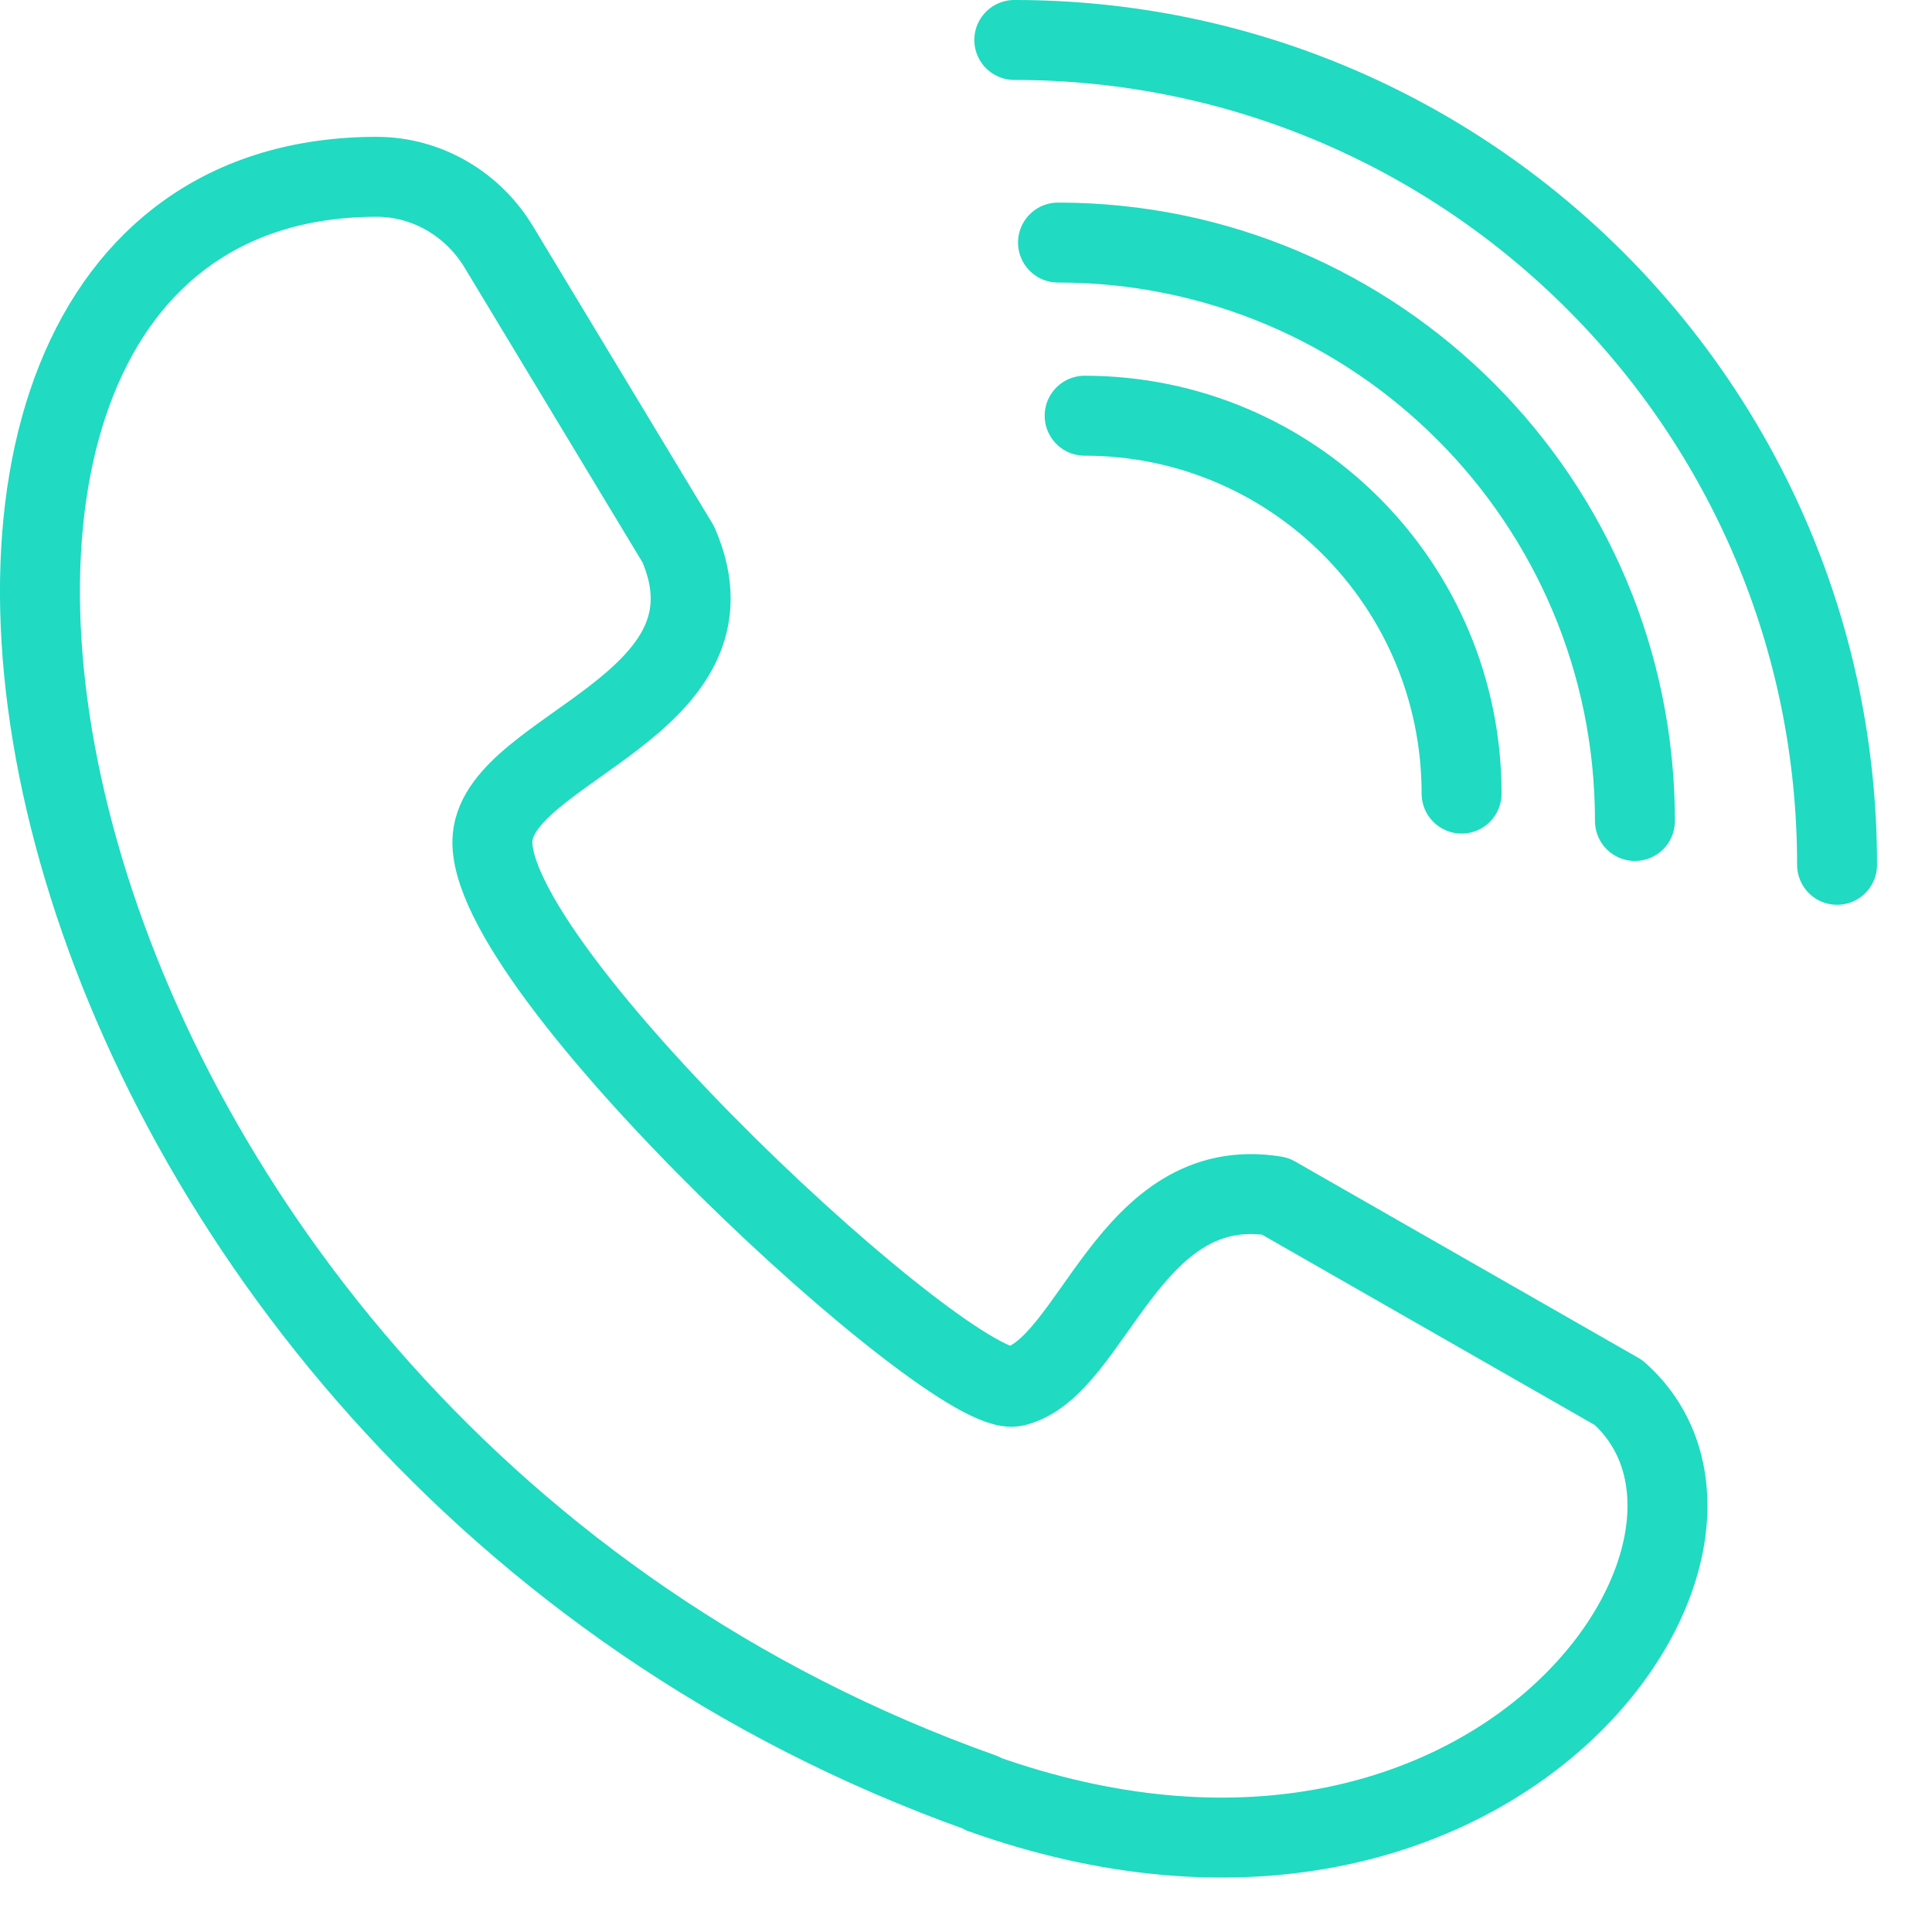 <svg width="29" height="29" viewBox="0 0 29 29" fill="none" xmlns="http://www.w3.org/2000/svg">
<path d="M16.281 6.24C19.407 6.24 21.939 8.778 21.939 11.912" stroke="#20DAC1" stroke-width="1.2" stroke-linecap="round" stroke-linejoin="round"/>
<path d="M15.881 3.641C20.667 3.641 24.541 7.525 24.541 12.323" stroke="#20DAC1" stroke-width="1.2" stroke-linecap="round" stroke-linejoin="round"/>
<path d="M15.225 0.6C22.04 0.6 27.575 6.138 27.575 12.981" stroke="#20DAC1" stroke-width="1.2" stroke-linecap="round" stroke-linejoin="round"/>
<path d="M14.743 26.914C-0.262 21.581 -3.387 2.665 5.652 2.654C6.41 2.654 7.107 3.065 7.497 3.723L10.182 8.172C11.227 10.576 7.517 11.214 7.394 12.57C7.22 14.512 14.323 21.037 15.235 20.811C16.413 20.523 16.936 17.595 19.14 17.954L24.295 20.903C26.878 23.195 22.399 29.647 14.743 26.924V26.914Z" stroke="#20DAC1" stroke-width="1.2" stroke-linecap="round" stroke-linejoin="round"/>
</svg>
